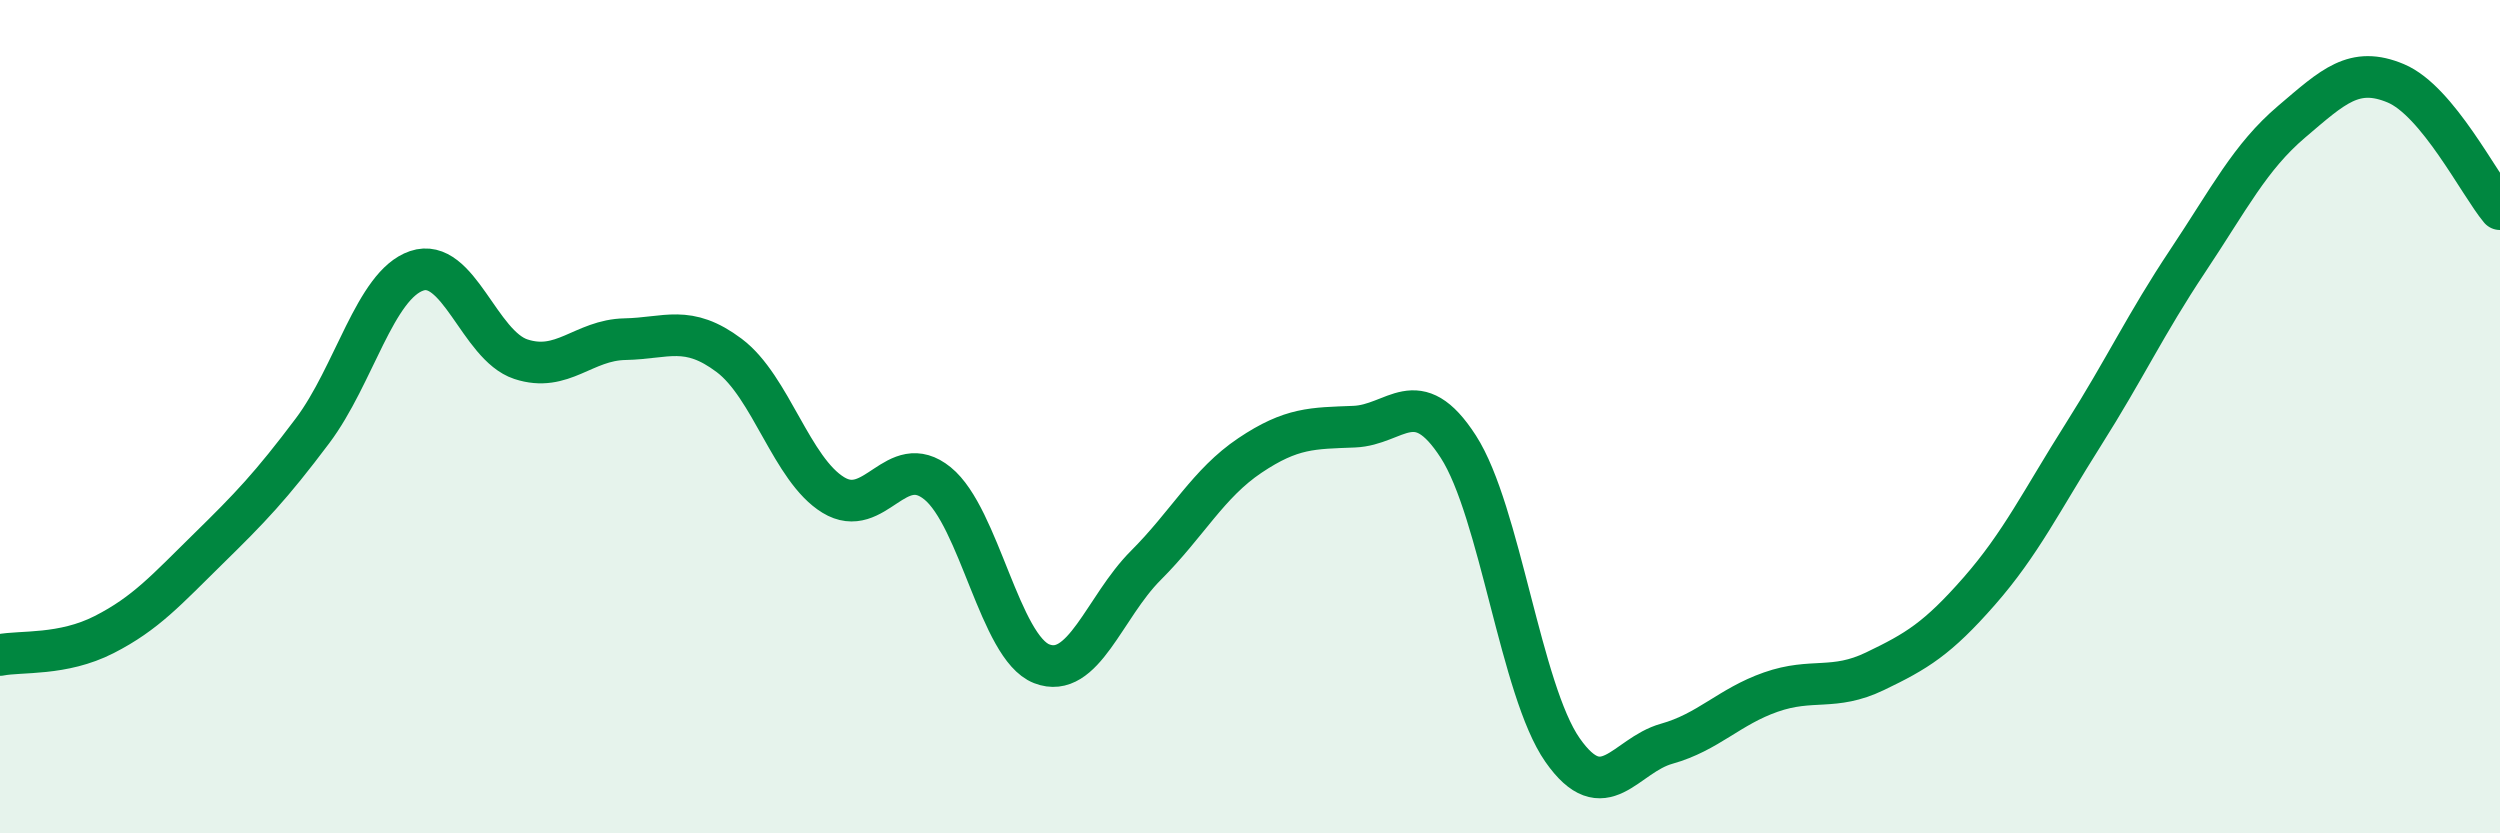 
    <svg width="60" height="20" viewBox="0 0 60 20" xmlns="http://www.w3.org/2000/svg">
      <path
        d="M 0,15.72 C 0.5,15.62 1.5,15.74 2.5,15.23 C 3.5,14.72 4,14.15 5,13.17 C 6,12.19 6.5,11.67 7.5,10.34 C 8.5,9.01 9,6.84 10,6.5 C 11,6.16 11.5,8.29 12.5,8.62 C 13.5,8.95 14,8.16 15,8.14 C 16,8.12 16.5,7.78 17.5,8.53 C 18.5,9.28 19,11.27 20,11.88 C 21,12.49 21.5,10.79 22.5,11.6 C 23.5,12.41 24,15.54 25,15.93 C 26,16.32 26.5,14.57 27.5,13.57 C 28.5,12.57 29,11.6 30,10.93 C 31,10.26 31.5,10.28 32.5,10.24 C 33.5,10.2 34,9.17 35,10.72 C 36,12.27 36.5,16.57 37.5,18 C 38.5,19.43 39,18.13 40,17.85 C 41,17.57 41.5,16.96 42.5,16.61 C 43.5,16.26 44,16.59 45,16.11 C 46,15.63 46.5,15.33 47.5,14.19 C 48.5,13.05 49,12.01 50,10.43 C 51,8.85 51.5,7.77 52.5,6.27 C 53.5,4.77 54,3.77 55,2.92 C 56,2.07 56.5,1.58 57.5,2 C 58.5,2.42 59.5,4.42 60,5.02L60 20L0 20Z"
        fill="#008740"
        opacity="0.1"
        stroke-linecap="round"
        stroke-linejoin="round"
      />
      <path
        d="M 0,15.72 C 0.5,15.62 1.5,15.74 2.5,15.23 C 3.5,14.72 4,14.15 5,13.17 C 6,12.19 6.5,11.67 7.5,10.34 C 8.5,9.01 9,6.84 10,6.5 C 11,6.16 11.5,8.29 12.5,8.62 C 13.5,8.95 14,8.16 15,8.14 C 16,8.12 16.5,7.78 17.5,8.53 C 18.5,9.28 19,11.27 20,11.88 C 21,12.49 21.5,10.79 22.5,11.6 C 23.5,12.41 24,15.54 25,15.93 C 26,16.32 26.5,14.57 27.5,13.57 C 28.5,12.57 29,11.6 30,10.93 C 31,10.26 31.5,10.28 32.5,10.24 C 33.5,10.2 34,9.17 35,10.72 C 36,12.27 36.5,16.57 37.5,18 C 38.5,19.43 39,18.13 40,17.85 C 41,17.57 41.5,16.96 42.5,16.61 C 43.5,16.26 44,16.59 45,16.11 C 46,15.63 46.5,15.33 47.5,14.19 C 48.5,13.05 49,12.01 50,10.43 C 51,8.85 51.5,7.77 52.5,6.27 C 53.5,4.77 54,3.77 55,2.92 C 56,2.07 56.5,1.58 57.5,2 C 58.5,2.42 59.5,4.42 60,5.02"
        stroke="#008740"
        stroke-width="1"
        fill="none"
        stroke-linecap="round"
        stroke-linejoin="round"
      />
    </svg>
  